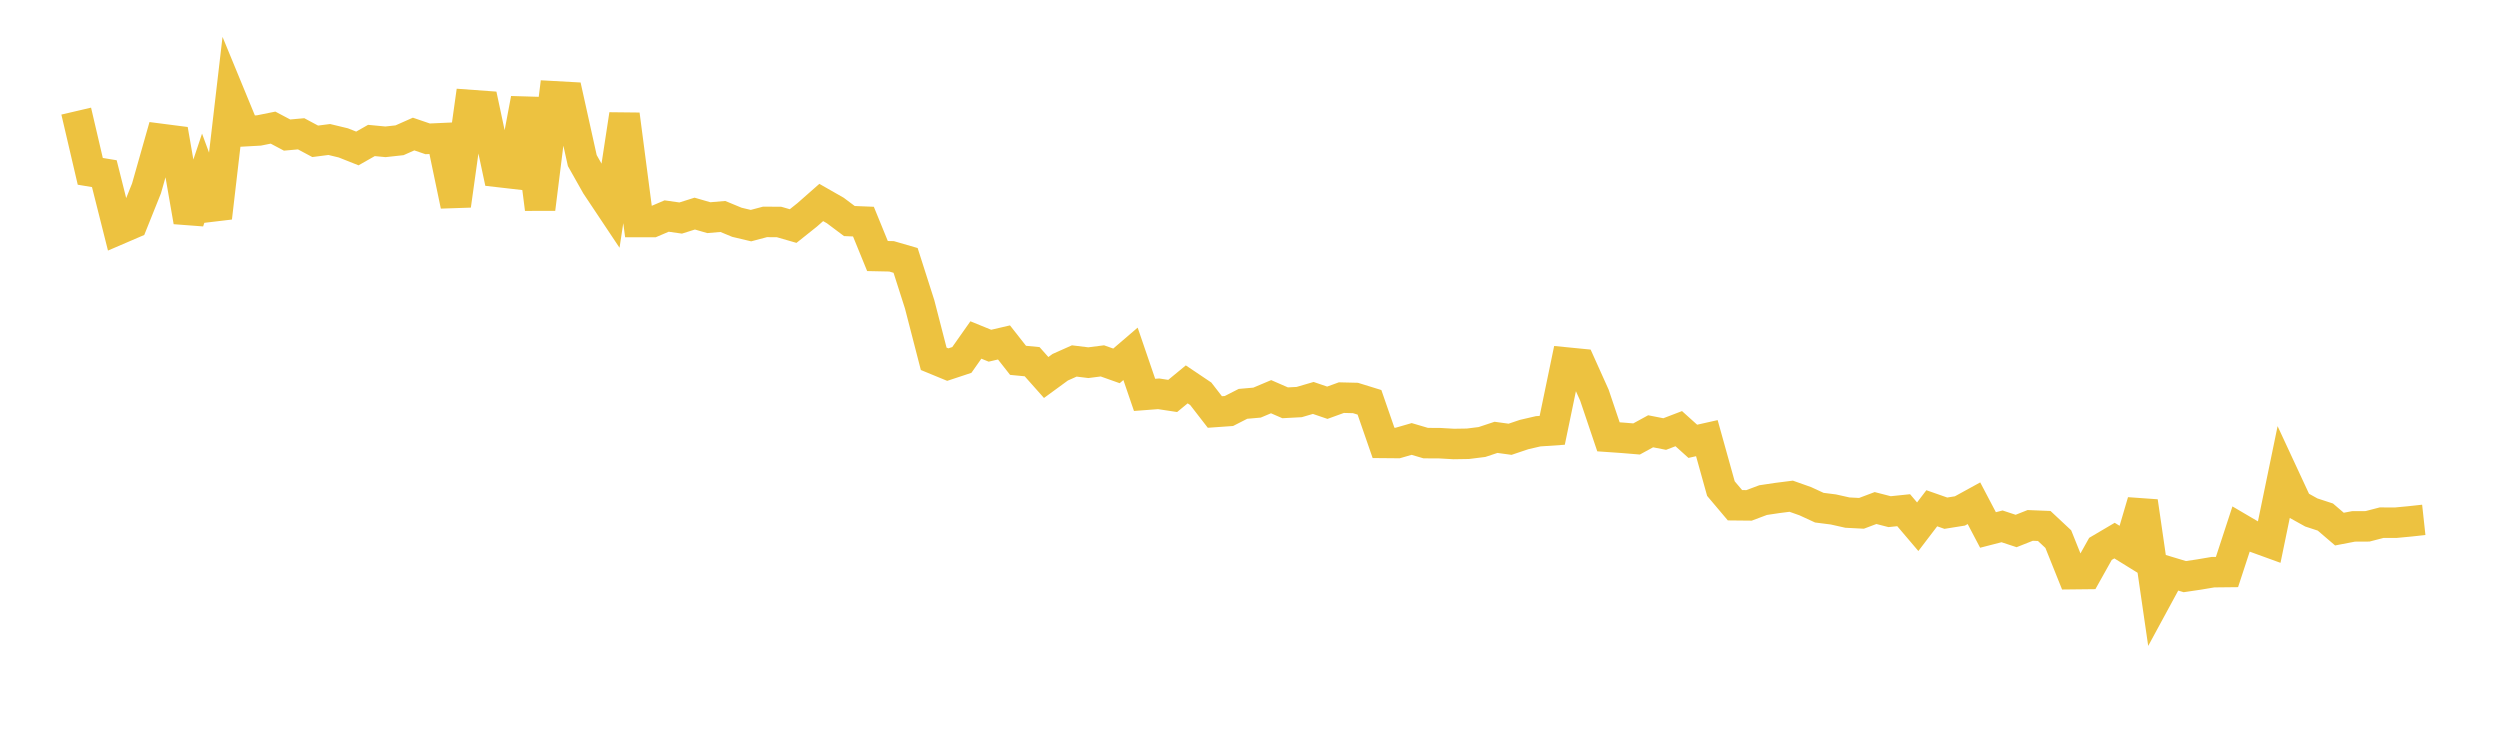 <svg width="164" height="48" xmlns="http://www.w3.org/2000/svg" xmlns:xlink="http://www.w3.org/1999/xlink"><path fill="none" stroke="rgb(237,194,64)" stroke-width="2" d="M5,7.289L5.922,11.24L6.844,11.392L7.766,15.055L8.689,14.658L9.611,12.358L10.533,9.109L11.455,9.228L12.377,14.536L13.299,11.781L14.222,14.286L15.144,6.371L16.066,8.609L16.988,8.558L17.91,8.372L18.832,8.86L19.754,8.777L20.677,9.27L21.599,9.151L22.521,9.373L23.443,9.739L24.365,9.215L25.287,9.303L26.21,9.202L27.132,8.793L28.054,9.108L28.976,9.066L29.898,13.481L30.82,6.885L31.743,6.952L32.665,11.278L33.587,11.384L34.509,6.482L35.431,13.709L36.353,6.317L37.275,6.368L38.198,10.533L39.12,12.168L40.042,13.551L40.964,7.512L41.886,14.566L42.808,14.566L43.731,14.172L44.653,14.303L45.575,14.012L46.497,14.279L47.419,14.2L48.341,14.582L49.263,14.801L50.186,14.556L51.108,14.563L52.03,14.829L52.952,14.094L53.874,13.283L54.796,13.809L55.719,14.501L56.641,14.538L57.563,16.796L58.485,16.815L59.407,17.083L60.329,19.967L61.251,23.538L62.174,23.918L63.096,23.613L64.018,22.303L64.94,22.679L65.862,22.464L66.784,23.638L67.707,23.727L68.629,24.764L69.551,24.09L70.473,23.679L71.395,23.792L72.317,23.674L73.24,24.002L74.162,23.211L75.084,25.904L76.006,25.834L76.928,25.974L77.85,25.215L78.772,25.835L79.695,27.027L80.617,26.962L81.539,26.492L82.461,26.412L83.383,26.023L84.305,26.424L85.228,26.375L86.15,26.105L87.072,26.42L87.994,26.085L88.916,26.107L89.838,26.392L90.76,29.054L91.683,29.062L92.605,28.796L93.527,29.068L94.449,29.073L95.371,29.126L96.293,29.111L97.216,28.996L98.138,28.69L99.06,28.816L99.982,28.506L100.904,28.292L101.826,28.229L102.749,23.78L103.671,23.871L104.593,25.922L105.515,28.656L106.437,28.72L107.359,28.796L108.281,28.292L109.204,28.473L110.126,28.12L111.048,28.95L111.97,28.743L112.892,32.052L113.814,33.144L114.737,33.153L115.659,32.807L116.581,32.669L117.503,32.552L118.425,32.878L119.347,33.303L120.269,33.42L121.192,33.627L122.114,33.674L123.036,33.327L123.958,33.565L124.88,33.469L125.802,34.553L126.725,33.342L127.647,33.665L128.569,33.518L129.491,33.012L130.413,34.766L131.335,34.529L132.257,34.833L133.18,34.467L134.102,34.504L135.024,35.366L135.946,37.665L136.868,37.655L137.79,36.007L138.713,35.463L139.635,36.033L140.557,32.896L141.479,39.249L142.401,37.549L143.323,37.827L144.246,37.69L145.168,37.535L146.09,37.525L147.012,34.711L147.934,35.252L148.856,35.587L149.778,31.12L150.701,33.106L151.623,33.618L152.545,33.919L153.467,34.709L154.389,34.532L155.311,34.527L156.234,34.287L157.156,34.29L158.078,34.203L159,34.103"></path></svg>